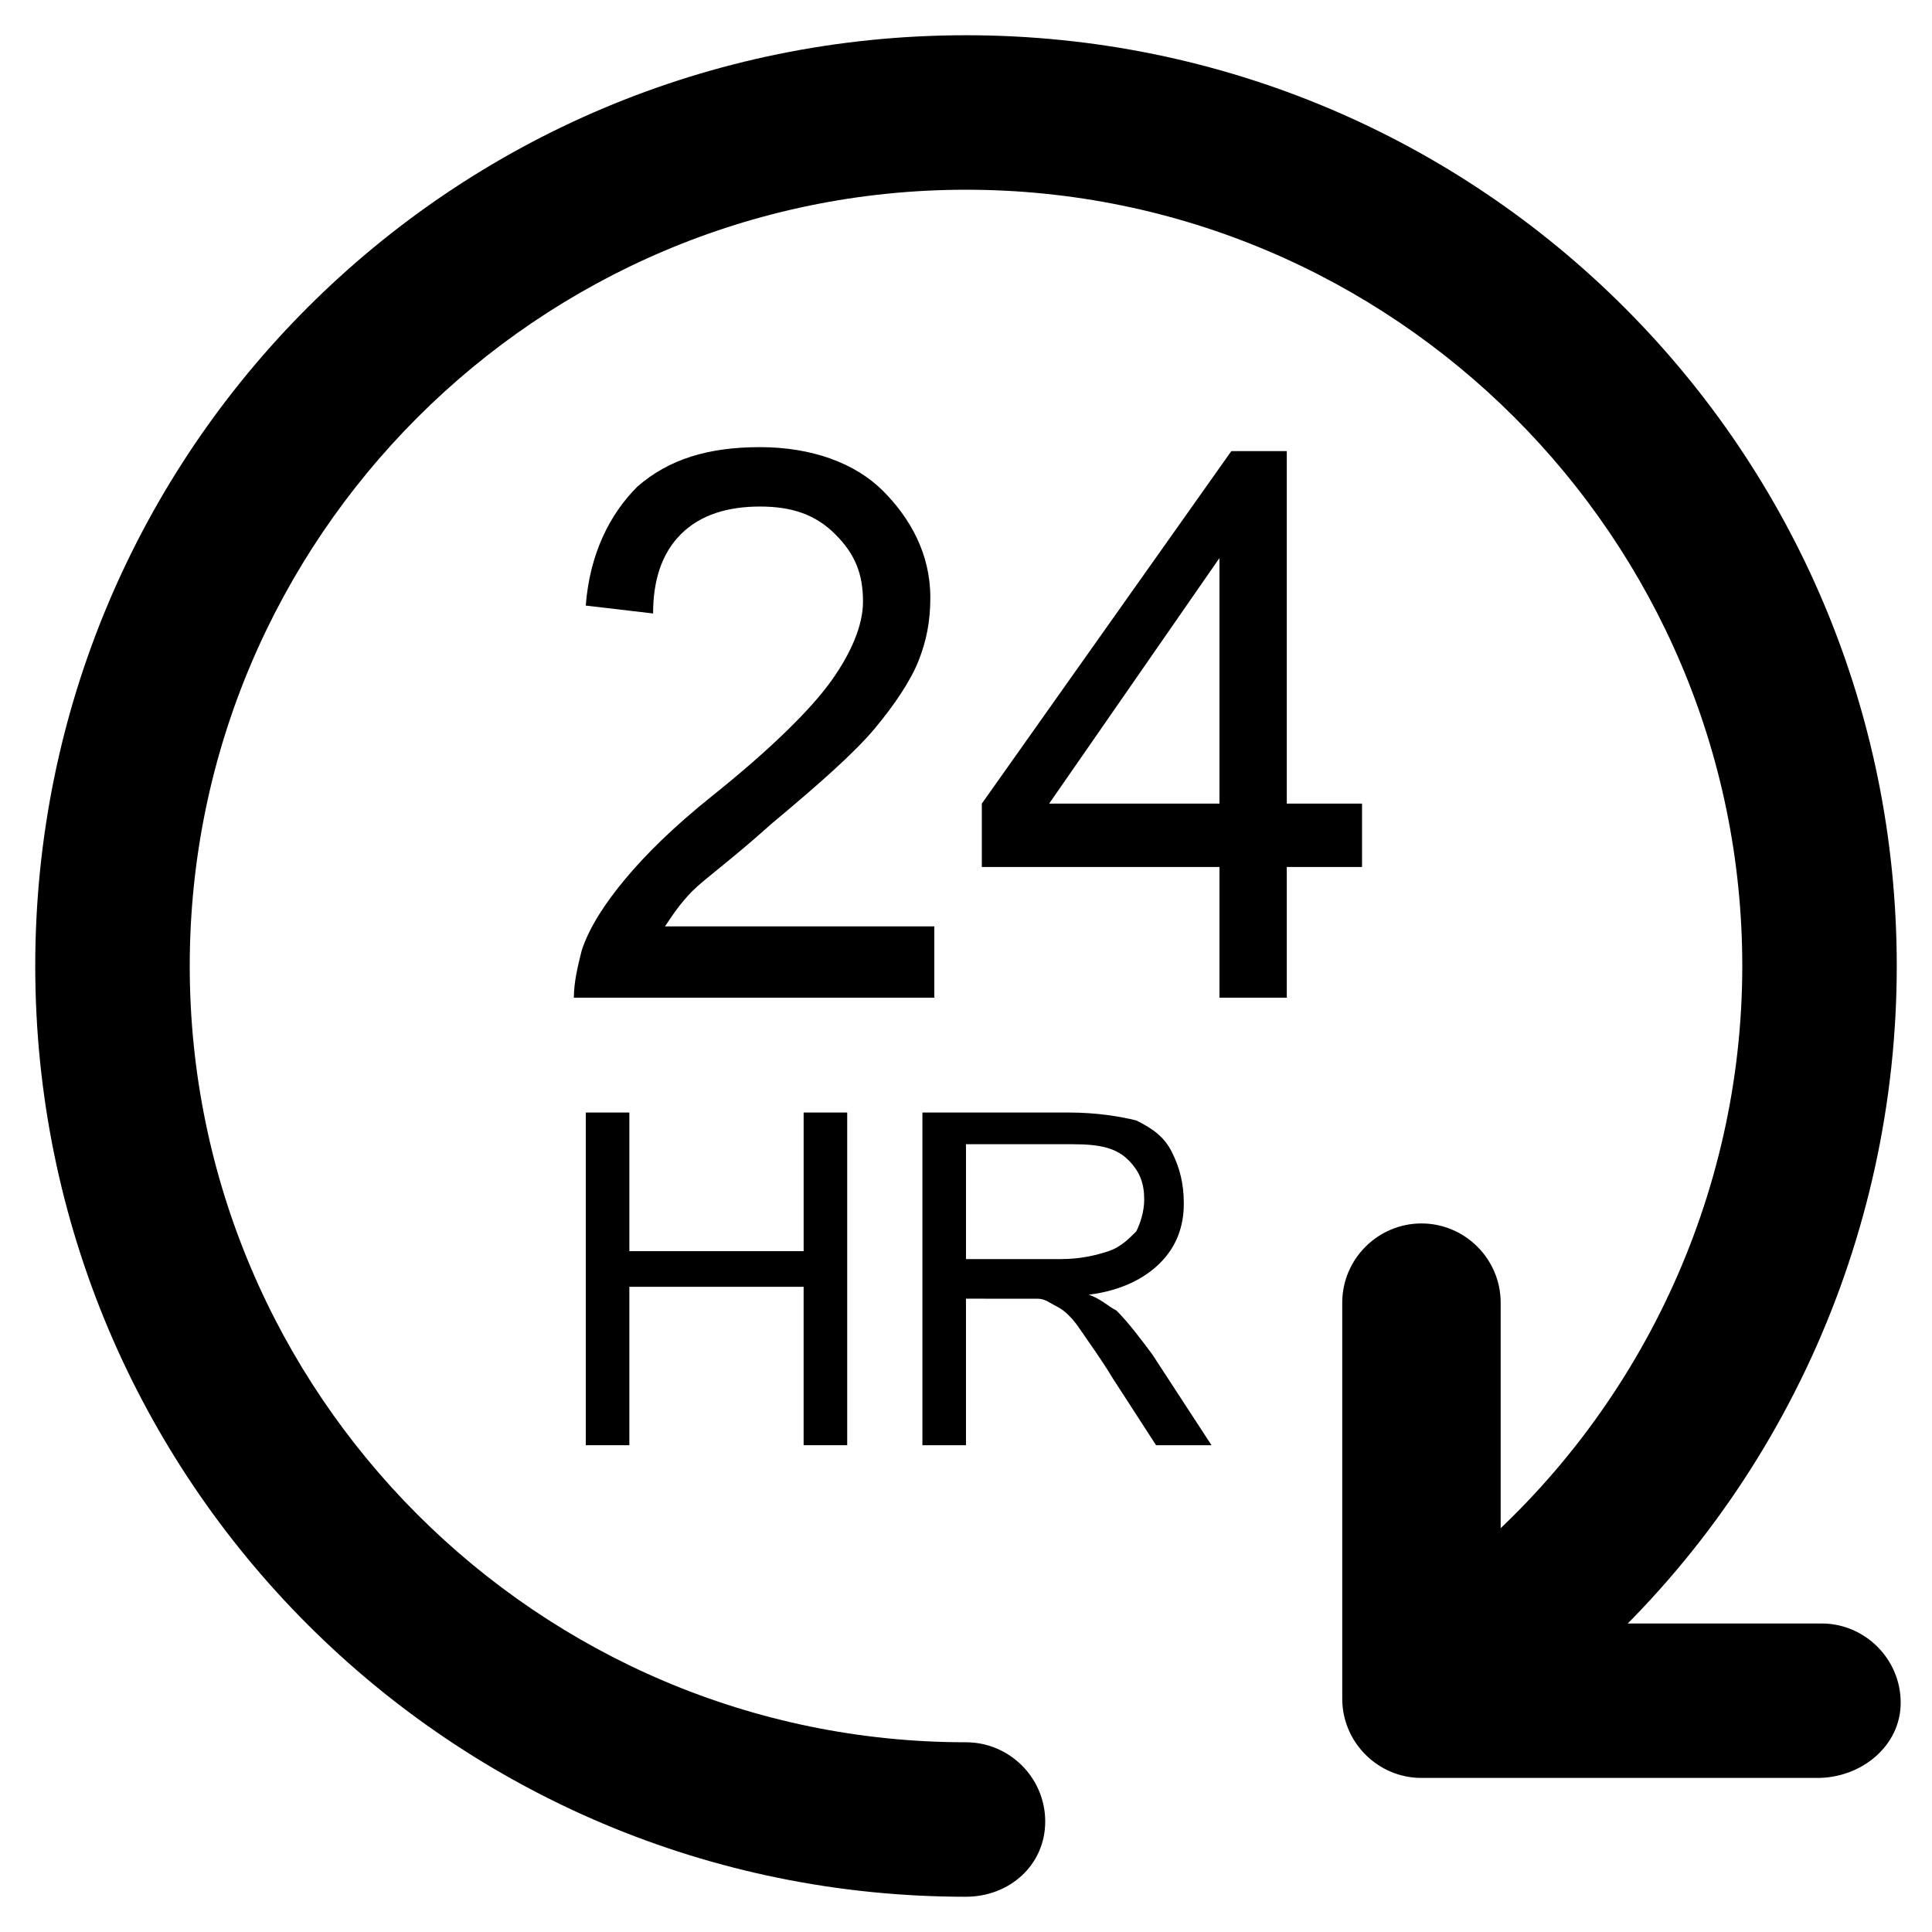 <?xml version="1.0" encoding="UTF-8"?>
<!-- Uploaded to: ICON Repo, www.svgrepo.com, Generator: ICON Repo Mixer Tools -->
<svg fill="#000000" width="800px" height="800px" version="1.1" viewBox="144 144 512 512" xmlns="http://www.w3.org/2000/svg">
 <g>
  <path d="m400 646.66c-136.45 0-246.66-110.21-246.66-246.66 0-136.45 110.21-246.66 246.66-246.66 136.45 0 246.66 110.21 246.66 246.66 0 72.422-31.488 141.7-87.117 188.93-8.398 7.348-22.043 6.297-29.391-2.098-7.348-8.398-6.297-22.043 2.098-29.391 46.184-38.836 73.473-96.562 73.473-157.44 0-113.36-92.363-205.72-205.72-205.72-113.36 0-205.72 92.363-205.72 205.72 0 113.36 92.363 205.72 205.72 205.72 11.547 0 20.992 9.445 20.992 20.992 0 11.543-9.449 19.941-20.992 19.941z"/>
  <path d="m625.66 615.17h-104.96c-11.547 0-20.992-9.445-20.992-20.992v-104.96c0-11.547 9.445-20.992 20.992-20.992s20.992 9.445 20.992 20.992v85.02h85.02c11.547 0 20.992 9.445 20.992 20.992-0.004 11.543-10.5 19.941-22.043 19.941z"/>
  <path d="m391.6 391.6v16.793h-95.516c0-4.199 1.051-8.398 2.098-12.594 2.098-6.297 6.297-12.594 11.547-18.895 5.246-6.297 12.594-13.645 23.09-22.043 15.742-12.594 26.238-23.09 31.488-30.438 5.246-7.348 8.398-14.695 8.398-20.992 0-7.348-2.098-12.594-7.348-17.844-5.246-5.246-11.547-7.348-19.941-7.348-8.398 0-15.742 2.098-20.992 7.348-5.246 5.246-7.348 12.594-7.348 20.992l-17.844-2.098c1.051-13.645 6.297-24.141 13.645-31.488 8.398-7.348 18.895-10.496 32.539-10.496s25.191 4.199 32.539 11.547c7.348 7.348 12.594 16.793 12.594 28.34 0 6.297-1.051 11.547-3.148 16.793-2.098 5.246-6.297 11.547-11.547 17.844-5.246 6.297-14.695 14.695-27.289 25.191-10.496 9.445-17.844 14.695-20.992 17.844-3.148 3.148-5.246 6.297-7.348 9.445h71.375z"/>
  <path d="m467.17 408.39v-34.637h-62.977v-16.793l66.125-93.414h14.695v93.414h19.941v16.793h-19.941v34.637zm0-51.43v-65.074l-45.133 65.074z"/>
  <path d="m299.24 527v-88.168h11.547v36.734h46.184v-36.734h11.543v88.168h-11.547v-41.984h-46.184v41.984z"/>
  <path d="m388.45 527v-88.168h38.836c7.348 0 13.645 1.051 17.844 2.098 4.199 2.098 7.348 4.199 9.445 8.398s3.148 8.398 3.148 13.645c0 6.297-2.098 11.547-6.297 15.742-4.199 4.199-10.496 7.348-18.895 8.398 3.148 1.051 5.246 3.148 7.348 4.199 3.148 3.148 6.297 7.348 9.445 11.547l15.742 24.141h-14.695l-11.547-17.844c-3.148-5.246-6.297-9.445-8.398-12.594-2.098-3.148-4.199-5.246-6.297-6.297-2.098-1.051-3.148-2.098-5.246-2.098h-6.297l-12.59-0.004v38.836zm11.547-49.332h25.191c5.246 0 9.445-1.051 12.594-2.098 3.148-1.051 5.246-3.148 7.348-5.246 1.051-2.098 2.098-5.246 2.098-8.398 0-4.199-1.051-7.348-4.199-10.496-3.148-3.148-7.348-4.199-14.695-4.199h-28.336z"/>
 </g>
</svg>